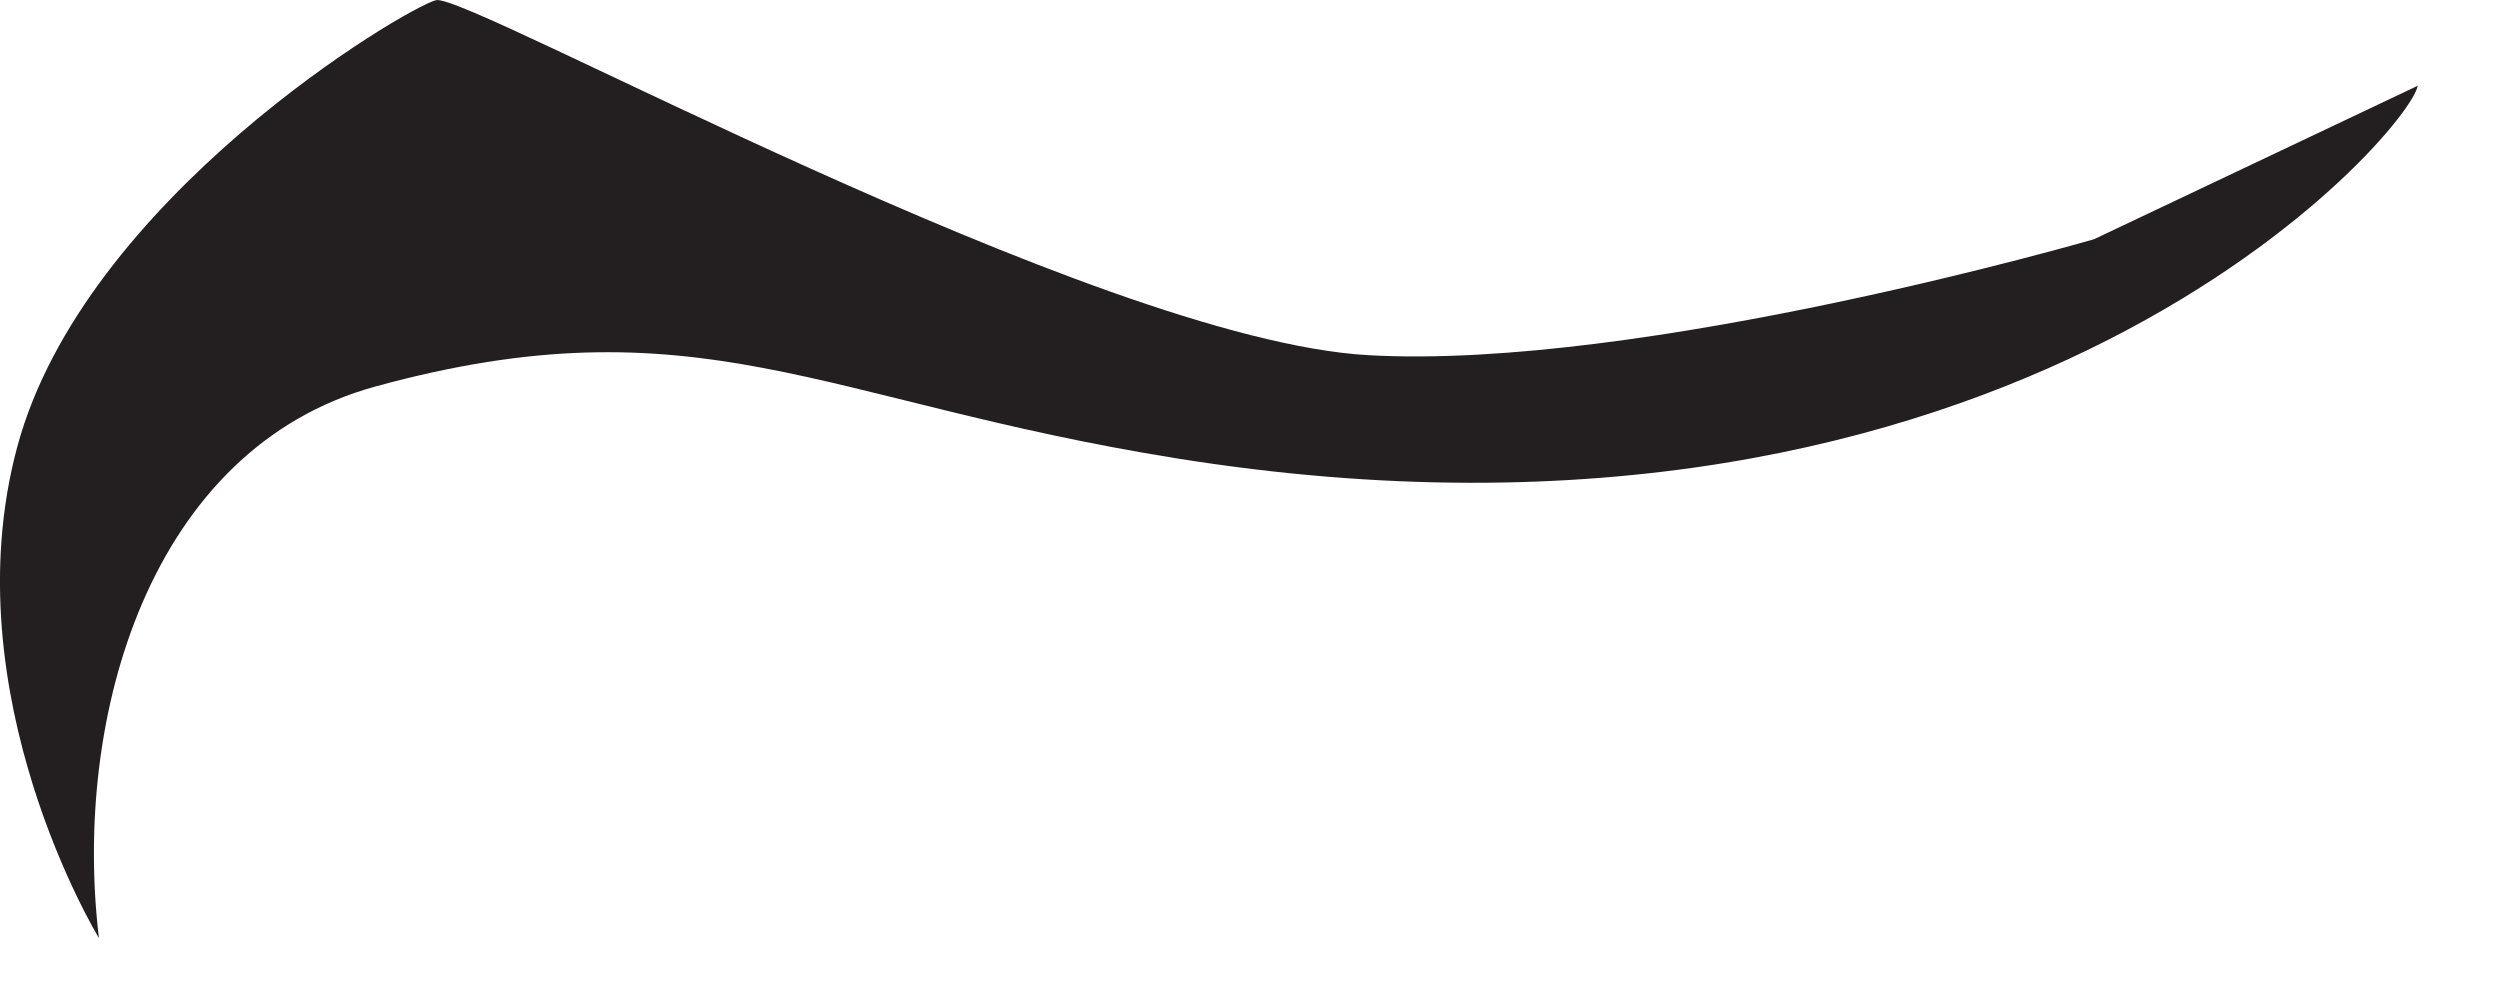 <?xml version="1.0" encoding="utf-8"?>
<svg xmlns="http://www.w3.org/2000/svg" fill="none" height="100%" overflow="visible" preserveAspectRatio="none" style="display: block;" viewBox="0 0 28 11" width="100%">
<path d="M27.079 0.958C27.007 1.458 22.574 6.646 13.161 5.131C9.194 4.492 7.8 3.343 4.204 4.329C1.68 5.021 0.81 8.021 1.108 10.506C1.108 10.506 -0.556 7.78 0.194 5.002C0.944 2.223 4.536 0.093 4.882 0.002C5.228 -0.09 12.257 3.804 15.324 3.978C18.391 4.151 23.454 2.679 23.454 2.679L27.084 0.958H27.079Z" fill="#231F20" id="Vector"/>
</svg>